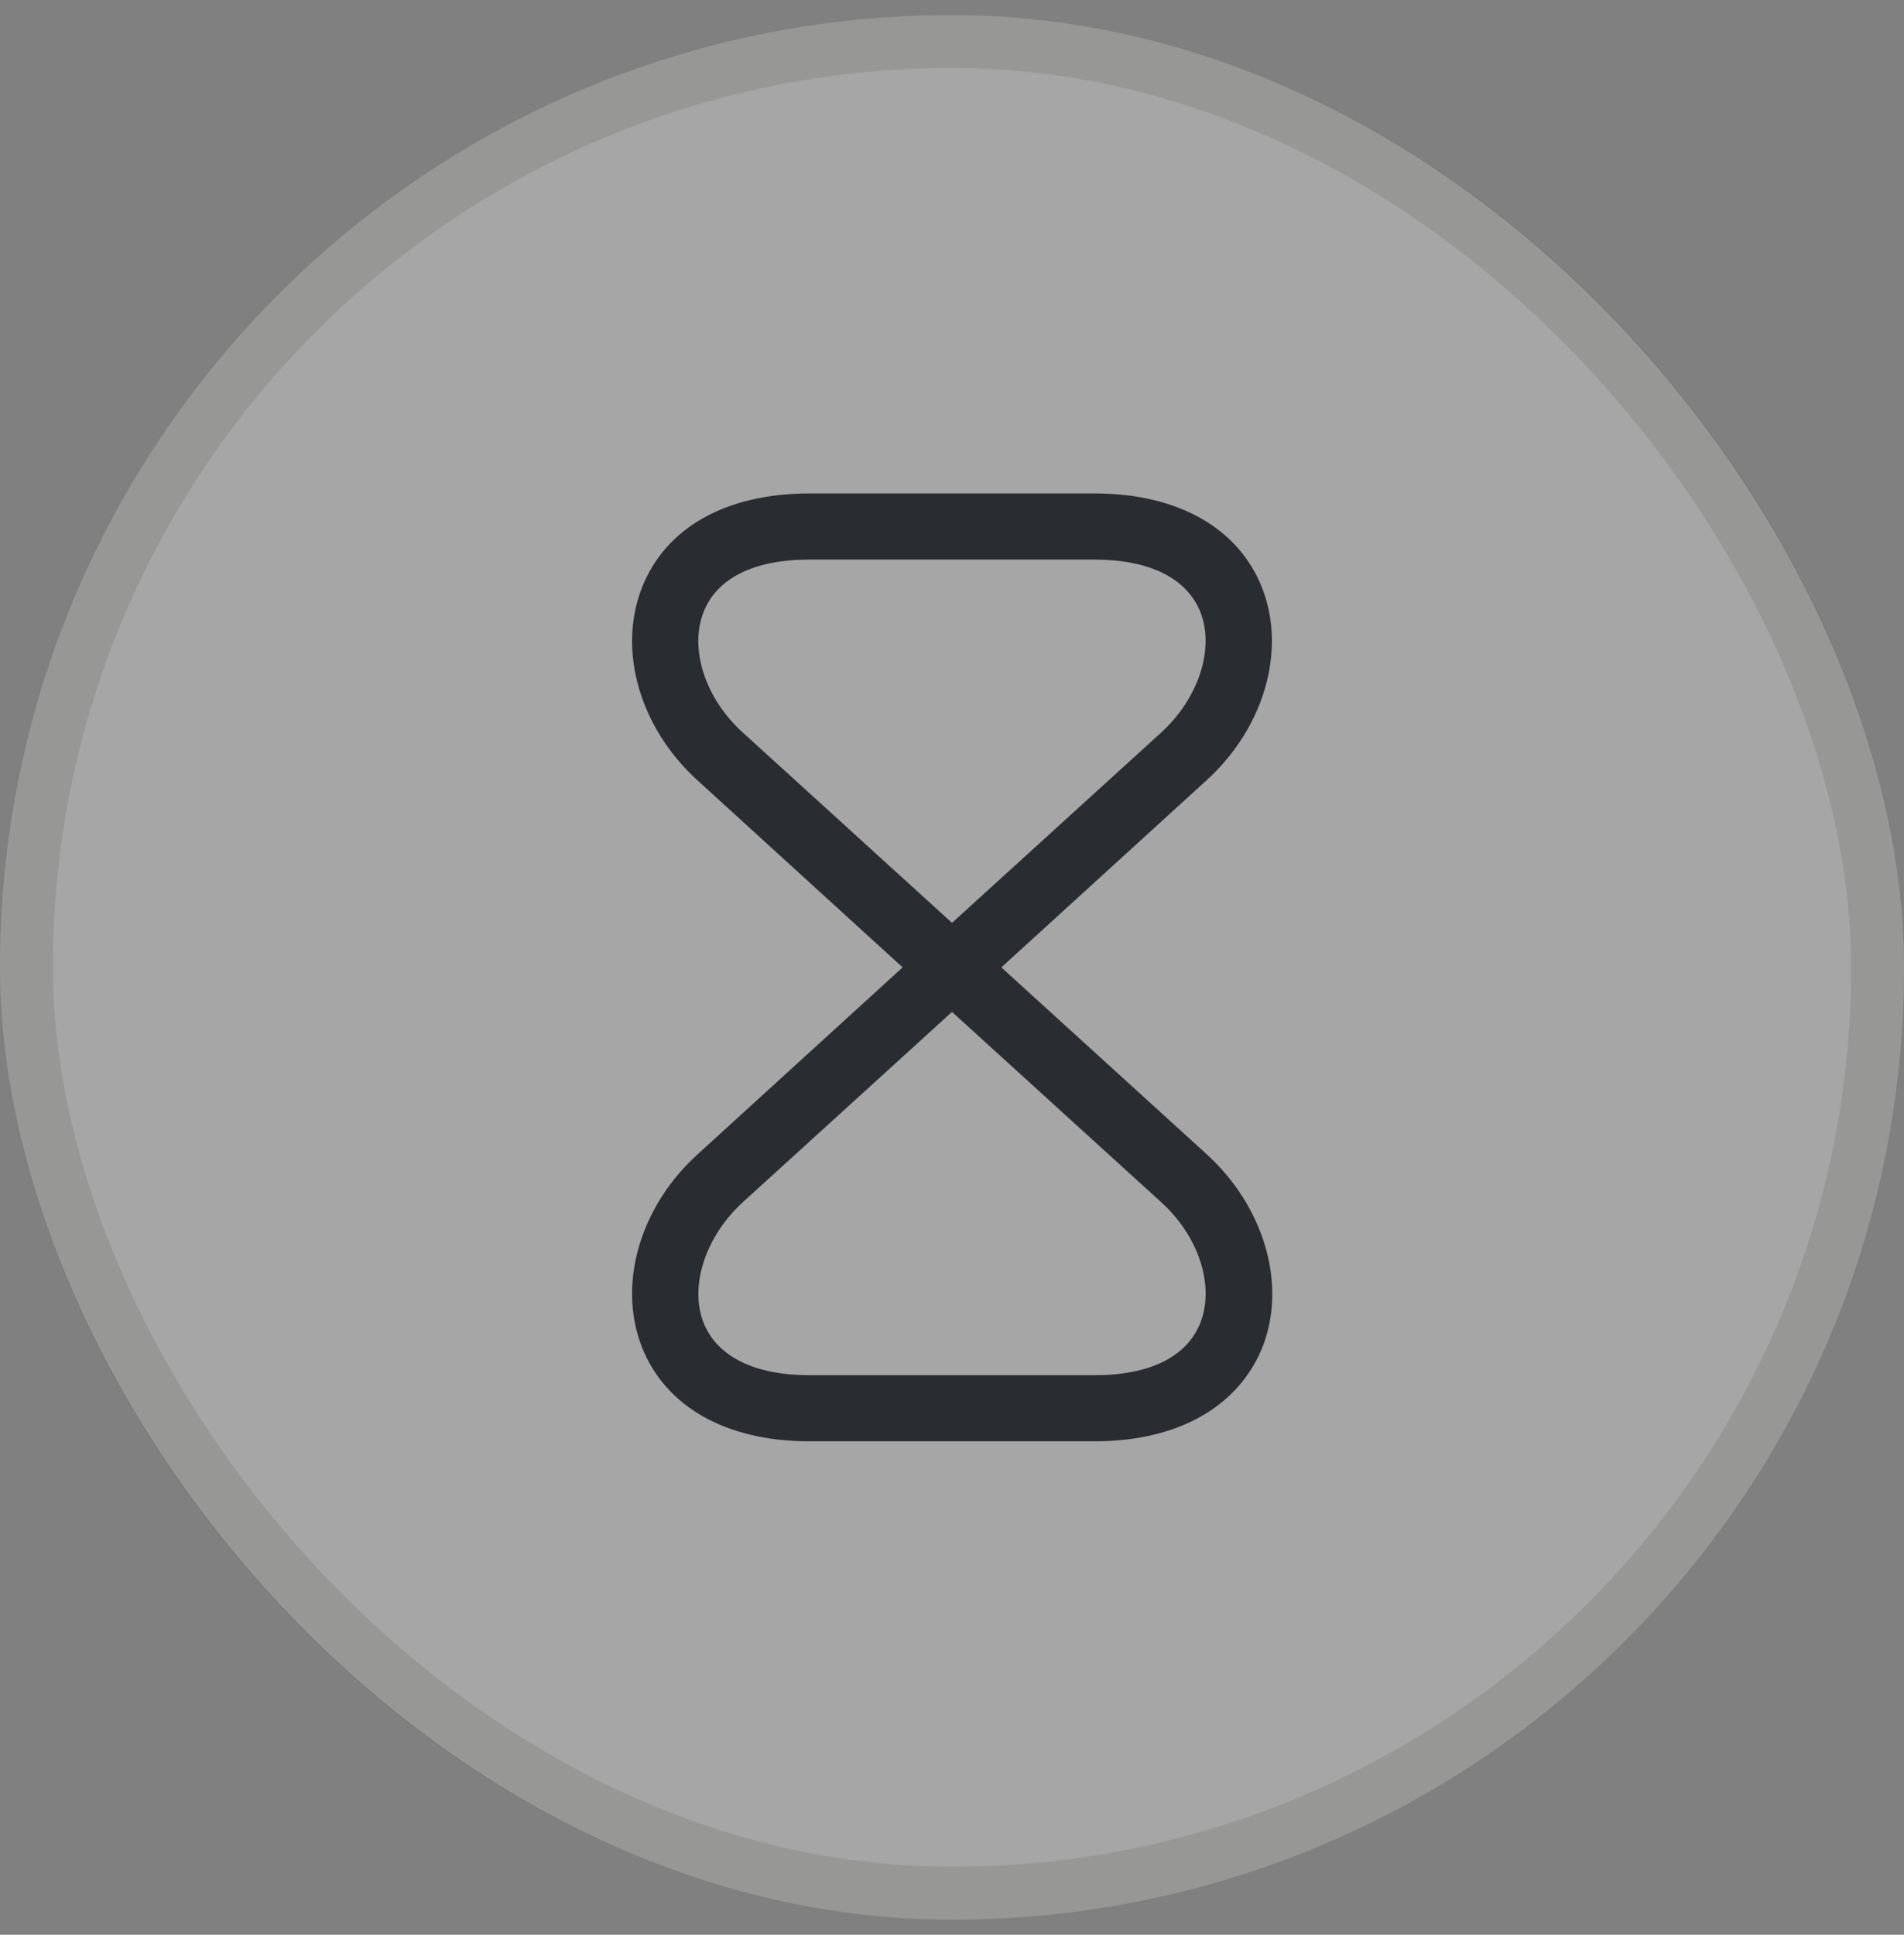 <?xml version="1.0" encoding="UTF-8"?>
<svg xmlns="http://www.w3.org/2000/svg" width="63" height="64" viewBox="0 0 63 64" fill="none">
  <rect x="0" y="0" width="63" height="64" fill="#808080" stroke="none"/>
  <rect y="0.5" width="63" height="63" rx="31.5" fill="white" fill-opacity="0.3"></rect>
  <rect x="0.875" y="1.375" width="61.25" height="61.25" rx="30.625" stroke="#2E2E1F" stroke-opacity="0.12" stroke-width="1.75"></rect>
  <path d="M36.224 47.677H26.774C24.018 47.677 22.006 46.525 21.233 44.542C20.431 42.471 21.174 39.904 23.099 38.169L29.866 32L23.099 25.832C21.174 24.096 20.431 21.529 21.233 19.459C22.006 17.461 24.018 16.323 26.774 16.323H36.224C38.981 16.323 40.993 17.475 41.766 19.459C42.568 21.529 41.825 24.096 39.9 25.832L33.133 32L39.914 38.169C41.825 39.904 42.583 42.471 41.781 44.542C40.993 46.525 38.981 47.677 36.224 47.677ZM31.5 33.473L24.573 39.773C23.348 40.896 22.808 42.529 23.274 43.74C23.712 44.863 24.952 45.49 26.774 45.49H36.224C38.047 45.49 39.287 44.877 39.724 43.74C40.191 42.529 39.666 40.896 38.427 39.773L31.5 33.473ZM26.774 18.511C24.952 18.511 23.712 19.123 23.274 20.261C22.808 21.471 23.333 23.105 24.573 24.227L31.5 30.527L38.427 24.227C39.652 23.105 40.191 21.471 39.724 20.261C39.287 19.138 38.047 18.511 36.224 18.511H26.774Z" fill="#292D32"></path>
</svg>
